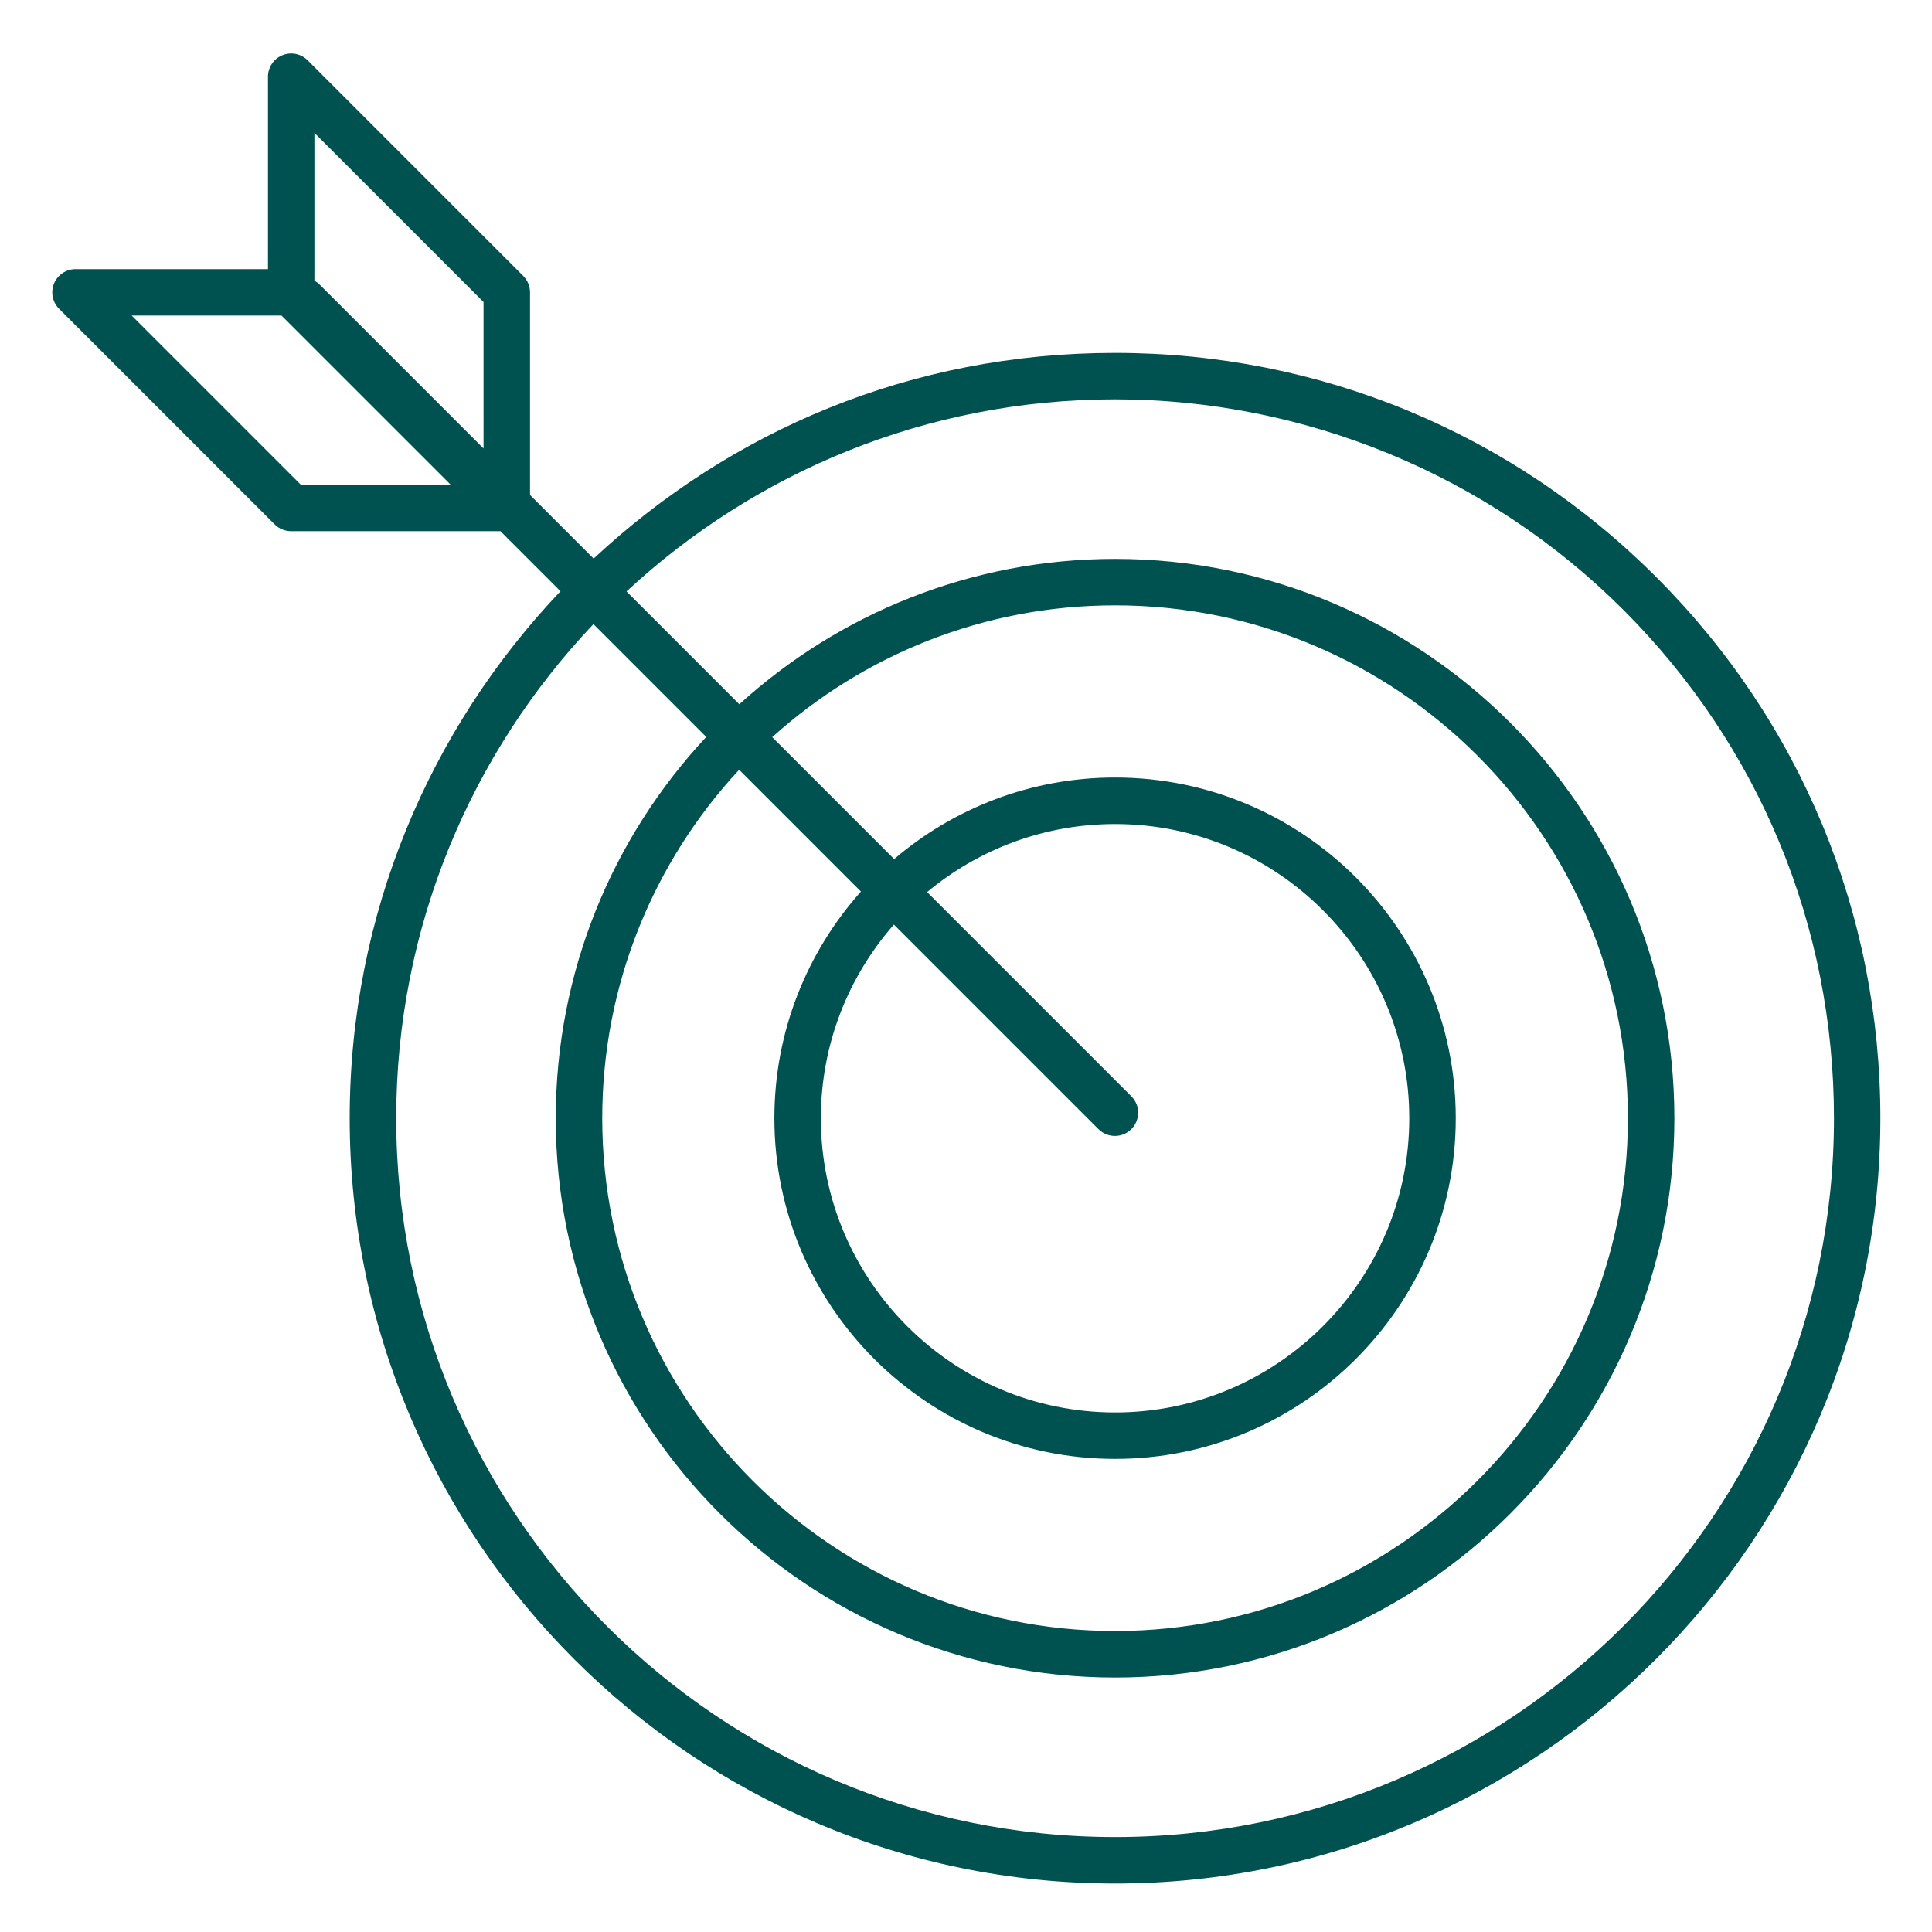 <?xml version="1.0" encoding="UTF-8"?><svg id="Capa_1" xmlns="http://www.w3.org/2000/svg" viewBox="0 0 500 500"><defs><style>.cls-1{fill:#005251;}</style></defs><path class="cls-1" d="M428.63,149.34c-37.41-37.41-87.15-58.01-140.05-58.01s-99.55,20.23-134.95,53.23l-16.46-16.46v-52.44c0-1.6-.63-3.12-1.76-4.25L79.61,15.6c-1.72-1.72-4.31-2.23-6.55-1.3-2.25,.93-3.71,3.12-3.71,5.56v49.79H19.55c-2.43,0-4.63,1.47-5.56,3.71-.93,2.25-.42,4.83,1.3,6.55l55.8,55.8c1.13,1.13,2.66,1.76,4.25,1.76h54.18l15.54,15.54c-33.79,35.54-54.56,83.58-54.56,136.38,0,109.21,88.85,198.07,198.07,198.07s198.07-88.85,198.07-198.07c0-52.91-20.6-102.64-58.01-140.05ZM125.14,78.15v37.92l-42.48-42.48c-.39-.39-.83-.69-1.29-.95V34.38l43.78,43.78Zm-91.07,3.52h38.79l43.78,43.77h-38.79l-43.77-43.77Zm254.51,393.76c-102.58,0-186.04-83.46-186.04-186.04,0-49.48,19.42-94.51,51.04-127.87l29.2,29.2c-24.15,25.87-38.95,60.58-38.95,98.67,0,79.82,64.93,144.75,144.75,144.75s144.75-64.93,144.75-144.75-64.93-144.75-144.75-144.75c-37.4,0-71.53,14.26-97.24,37.62l-29.2-29.2c33.21-30.83,77.66-49.71,126.45-49.71s96.41,19.35,131.55,54.49c35.14,35.14,54.49,81.86,54.49,131.55,0,102.58-83.46,186.04-186.04,186.04Zm-65.77-244.69c-13.92,15.59-22.4,36.15-22.4,58.65,0,48.61,39.55,88.17,88.17,88.17s88.17-39.55,88.17-88.17-39.55-88.17-88.17-88.17c-21.8,0-41.77,7.96-57.17,21.11l-31.56-31.56c23.53-21.19,54.65-34.11,88.73-34.11,73.18,0,132.72,59.54,132.72,132.72s-59.54,132.72-132.72,132.72-132.72-59.54-132.72-132.72c0-34.78,13.46-66.48,35.43-90.17l31.52,31.52Zm61.48,61.48c1.17,1.17,2.71,1.76,4.25,1.76s3.08-.59,4.25-1.76c2.35-2.35,2.35-6.16,0-8.5l-52.85-52.85c13.2-10.99,30.16-17.61,48.64-17.61,41.98,0,76.14,34.16,76.14,76.14s-34.16,76.14-76.14,76.14-76.14-34.16-76.14-76.14c0-19.18,7.15-36.72,18.9-50.12l52.95,52.95Z"/></svg>